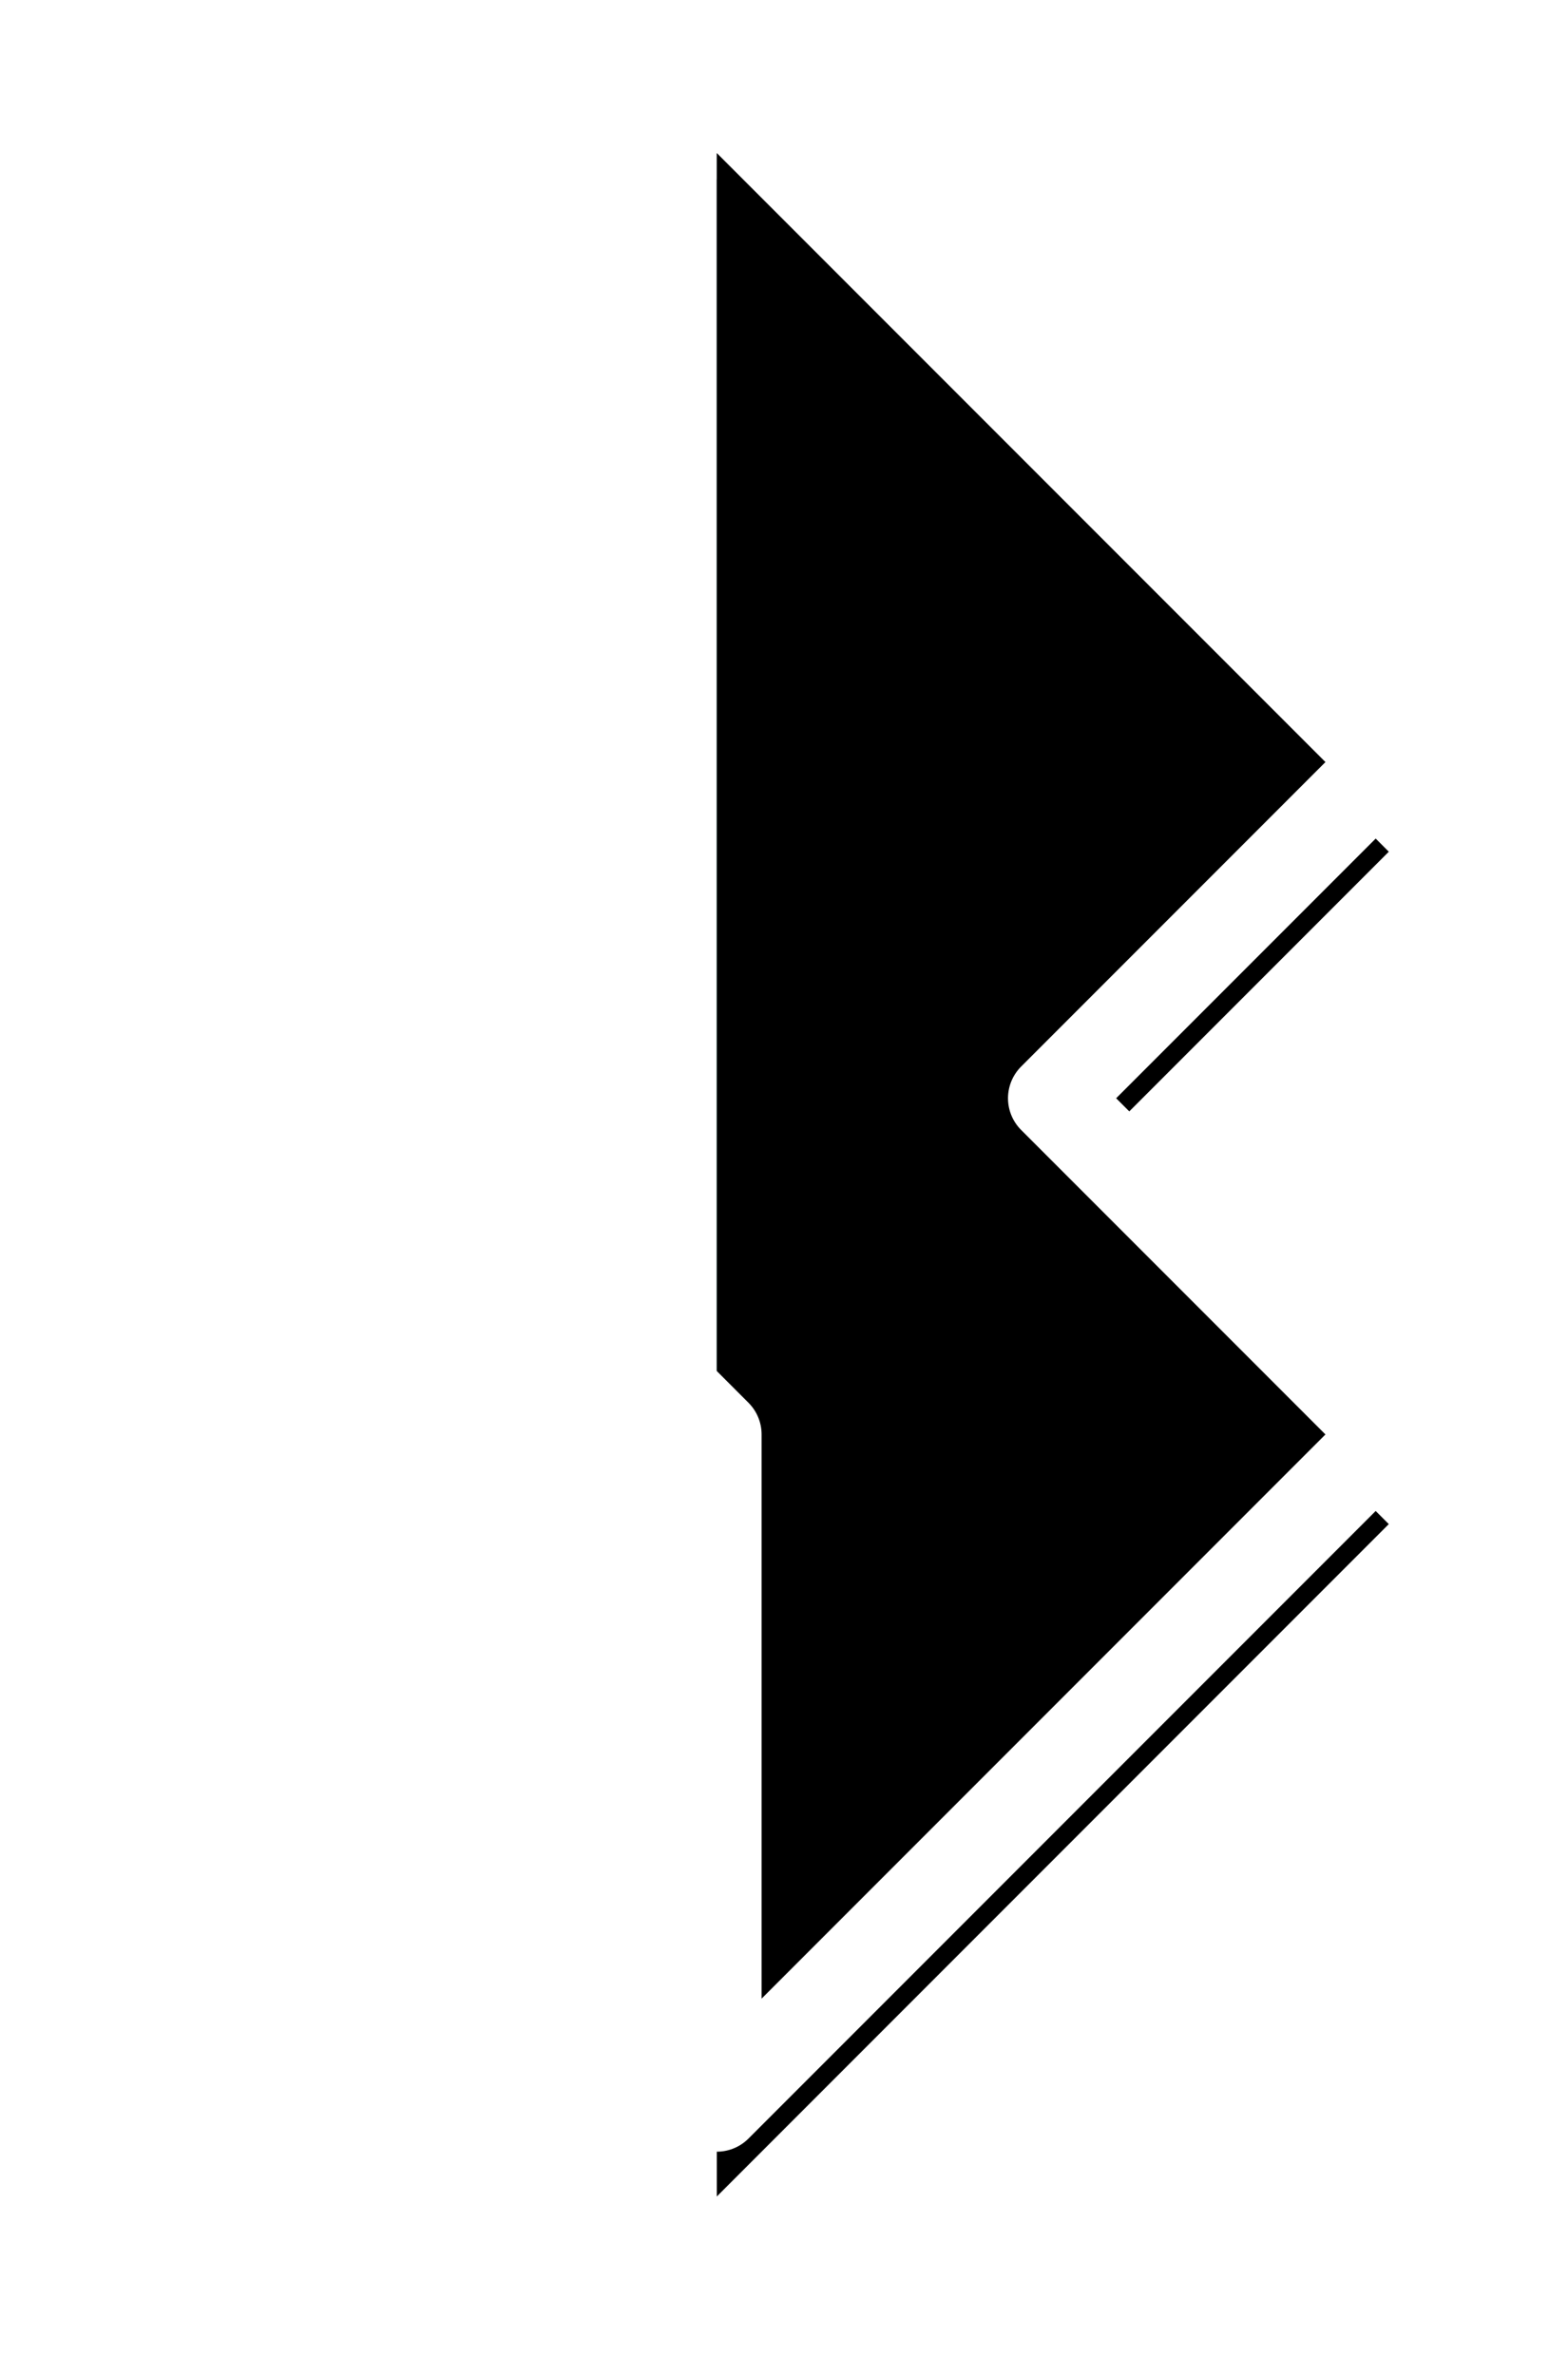 <svg xmlns="http://www.w3.org/2000/svg" xmlns:xlink="http://www.w3.org/1999/xlink" width="35" height="53" viewBox="0 0 35 53">
  <defs>
    <rect id="rect-1" width="30" height="45" x="1" y="2"/>
    <path id="path-2" fill-rule="evenodd" d="M16 47L31 32l-7.5-7.5L31 17 16 2v45z"/>
    <filter id="filter-3" width="200%" height="200%" x="-50%" y="-50%" color-interpolation-filters="sRGB" filterUnits="userSpaceOnUse">
      <feOffset dx="0" dy="2" in="SourceAlpha" result="shadow-1-feOffset-shadow"/>
      <feGaussianBlur in="shadow-1-feOffset-shadow" result="shadow-1-feGaussianBlur-shadow" stdDeviation="2.41"/>
      <feColorMatrix in="shadow-1-feGaussianBlur-shadow" result="shadow-1-feColorMatrix-shadow" type="matrix" values="0 0 0 0 0  0 0 0 0 0  0 0 0 0 0  0 0 0 0.5 0"/>
    </filter>
    <radialGradient id="radialGradient-4" cx="16.75" cy="23.6" r="20.55" gradientUnits="userSpaceOnUse">
      <stop offset="0" stop-color="rgb(20,239,204)"/>
      <stop offset="1" stop-color="rgb(4,56,82)"/>
    </radialGradient>
    <filter id="filter-5" width="200%" height="200%" x="-50%" y="-50%" color-interpolation-filters="sRGB" filterUnits="userSpaceOnUse">
      <feGaussianBlur in="SourceAlpha" result="innershadow-1-feGaussianBlur-innershadow" stdDeviation="1.807"/>
      <feOffset dx="0" dy="1" in="innershadow-1-feGaussianBlur-innershadow" result="innershadow-1-feOffset-innershadow"/>
      <feComposite in="innershadow-1-feOffset-innershadow" in2="SourceAlpha" k2="-1" k3="1" operator="arithmetic" result="innershadow-1-feOffset-innershadow"/>
      <feColorMatrix in="innershadow-1-feOffset-innershadow" result="innershadow-1-feColorMatrix-innershadow" type="matrix" values="0 0 0 0 0  0 0 0 0 0  0 0 0 0 0  0 0 0 0.5 0"/>
    </filter>
  </defs>
  <g>
    <g>
      <use fill="black" stroke="black" stroke-opacity="0" stroke-width="0" filter="url(#filter-3)" xlink:href="#path-2"/>
      <use fill="url(#radialGradient-4)" xlink:href="#path-2"/>
      <use fill="black" filter="url(#filter-5)" xlink:href="#path-2"/>
    </g>
    <path fill="none" stroke="rgb(255,255,255)" stroke-dasharray="0 0 0 0" stroke-linecap="round" stroke-linejoin="round" stroke-width="2" d="M16 32l0 15L31 32l-7.5-7.5L31 17 16 2 1 17l15 15z"/>
  </g>
</svg>
